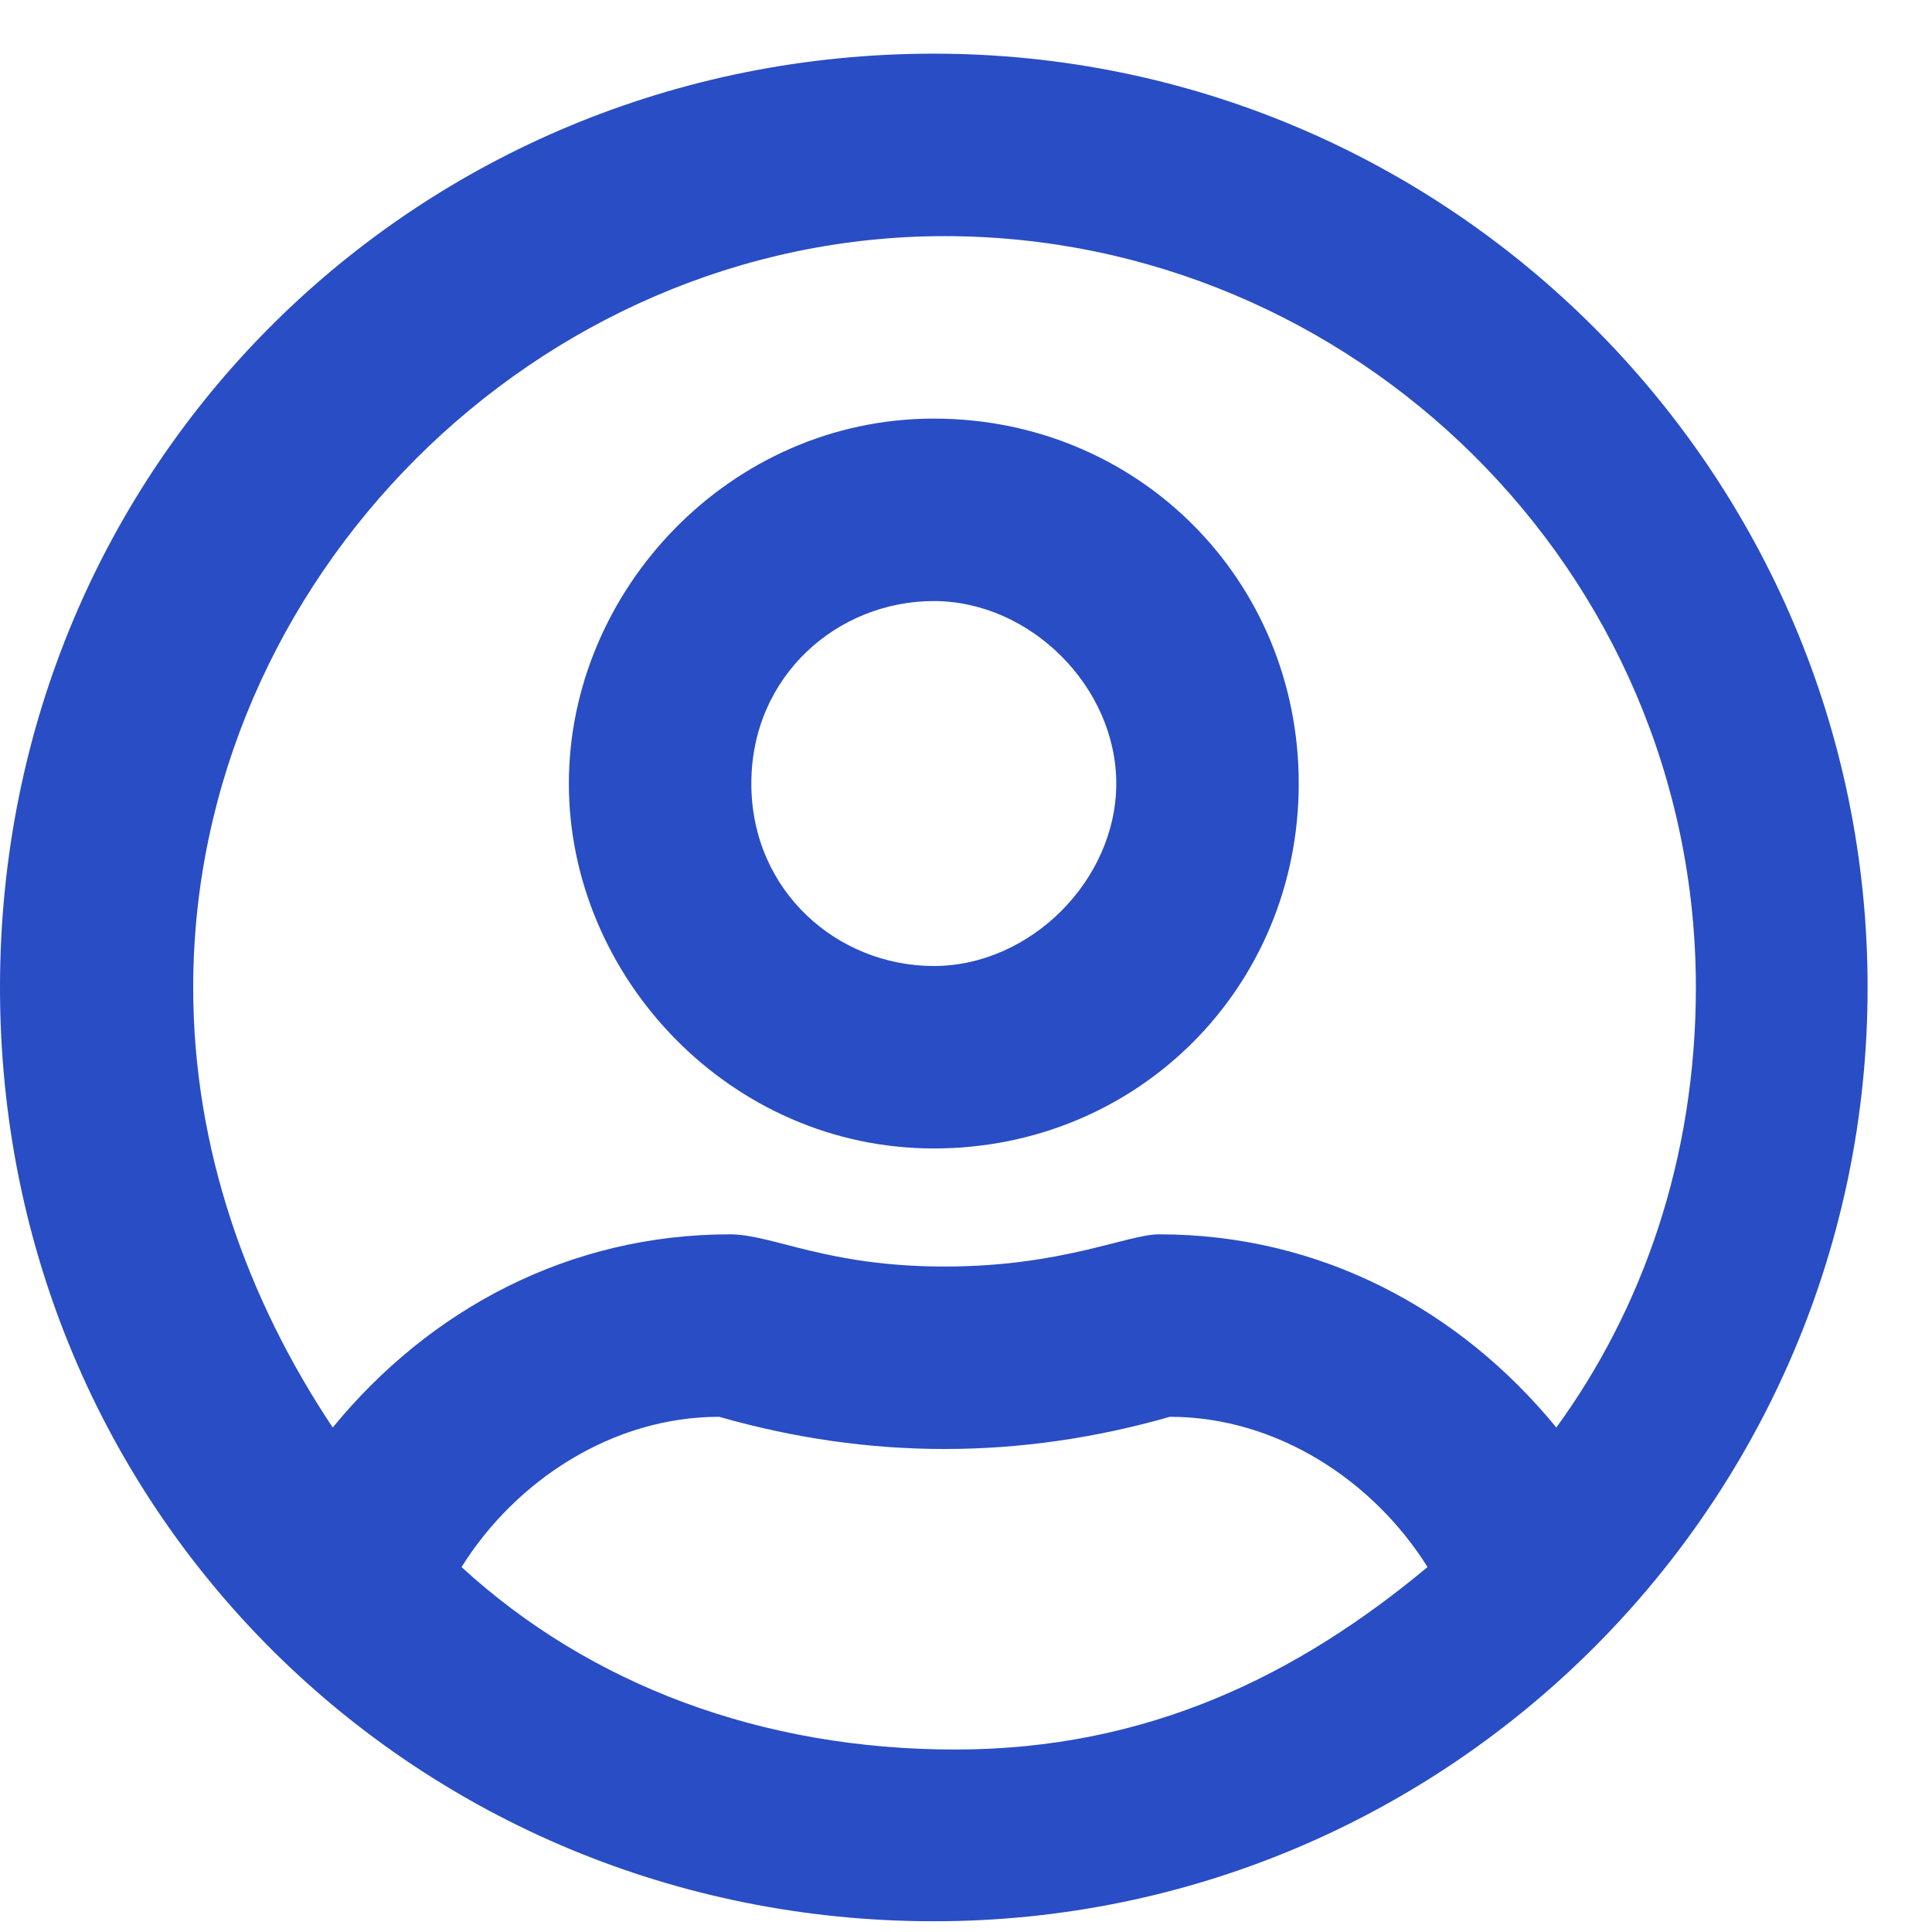 <?xml version="1.0" encoding="utf-8"?>
<!-- Generator: Adobe Illustrator 27.0.1, SVG Export Plug-In . SVG Version: 6.00 Build 0)  -->
<svg version="1.1" id="レイヤー_1" xmlns="http://www.w3.org/2000/svg" xmlns:xlink="http://www.w3.org/1999/xlink" x="0px"
	 y="0px" viewBox="0 0 18 18" style="enable-background:new 0 0 18 18;" xml:space="preserve">
<style type="text/css">
	.st0{enable-background:new    ;}
	.st1{fill:#294DC4;}
</style>
<g class="st0">
	<path class="st1" d="M17.4,9.2c0,4.8-3.9,8.7-8.7,8.7S0,14.1,0,9.2s3.9-8.7,8.7-8.7S17.4,4.4,17.4,9.2z M15.8,9.2c0-3.9-3.2-7-7-7
		s-7,3.2-7,7c0,1.5,0.5,2.9,1.3,4.1c0.9-1.1,2.2-1.8,3.7-1.8c0.4,0,0.9,0.3,2,0.3c1.1,0,1.7-0.3,2-0.3c1.5,0,2.8,0.7,3.7,1.8
		C15.3,12.2,15.8,10.8,15.8,9.2z M13.3,14.6c-0.5-0.8-1.4-1.4-2.4-1.4c-0.7,0.2-1.4,0.3-2.1,0.3s-1.4-0.1-2.1-0.3
		c-1,0-1.9,0.6-2.4,1.4c1.2,1.1,2.8,1.7,4.6,1.7S12.1,15.6,13.3,14.6z M12.1,7.3c0,1.9-1.5,3.4-3.4,3.4S5.3,9.1,5.3,7.3
		s1.5-3.4,3.4-3.4S12.1,5.4,12.1,7.3z M10.4,7.3c0-0.9-0.8-1.7-1.7-1.7S7,6.3,7,7.3S7.8,9,8.7,9S10.4,8.2,10.4,7.3z"/>
</g>
</svg>
